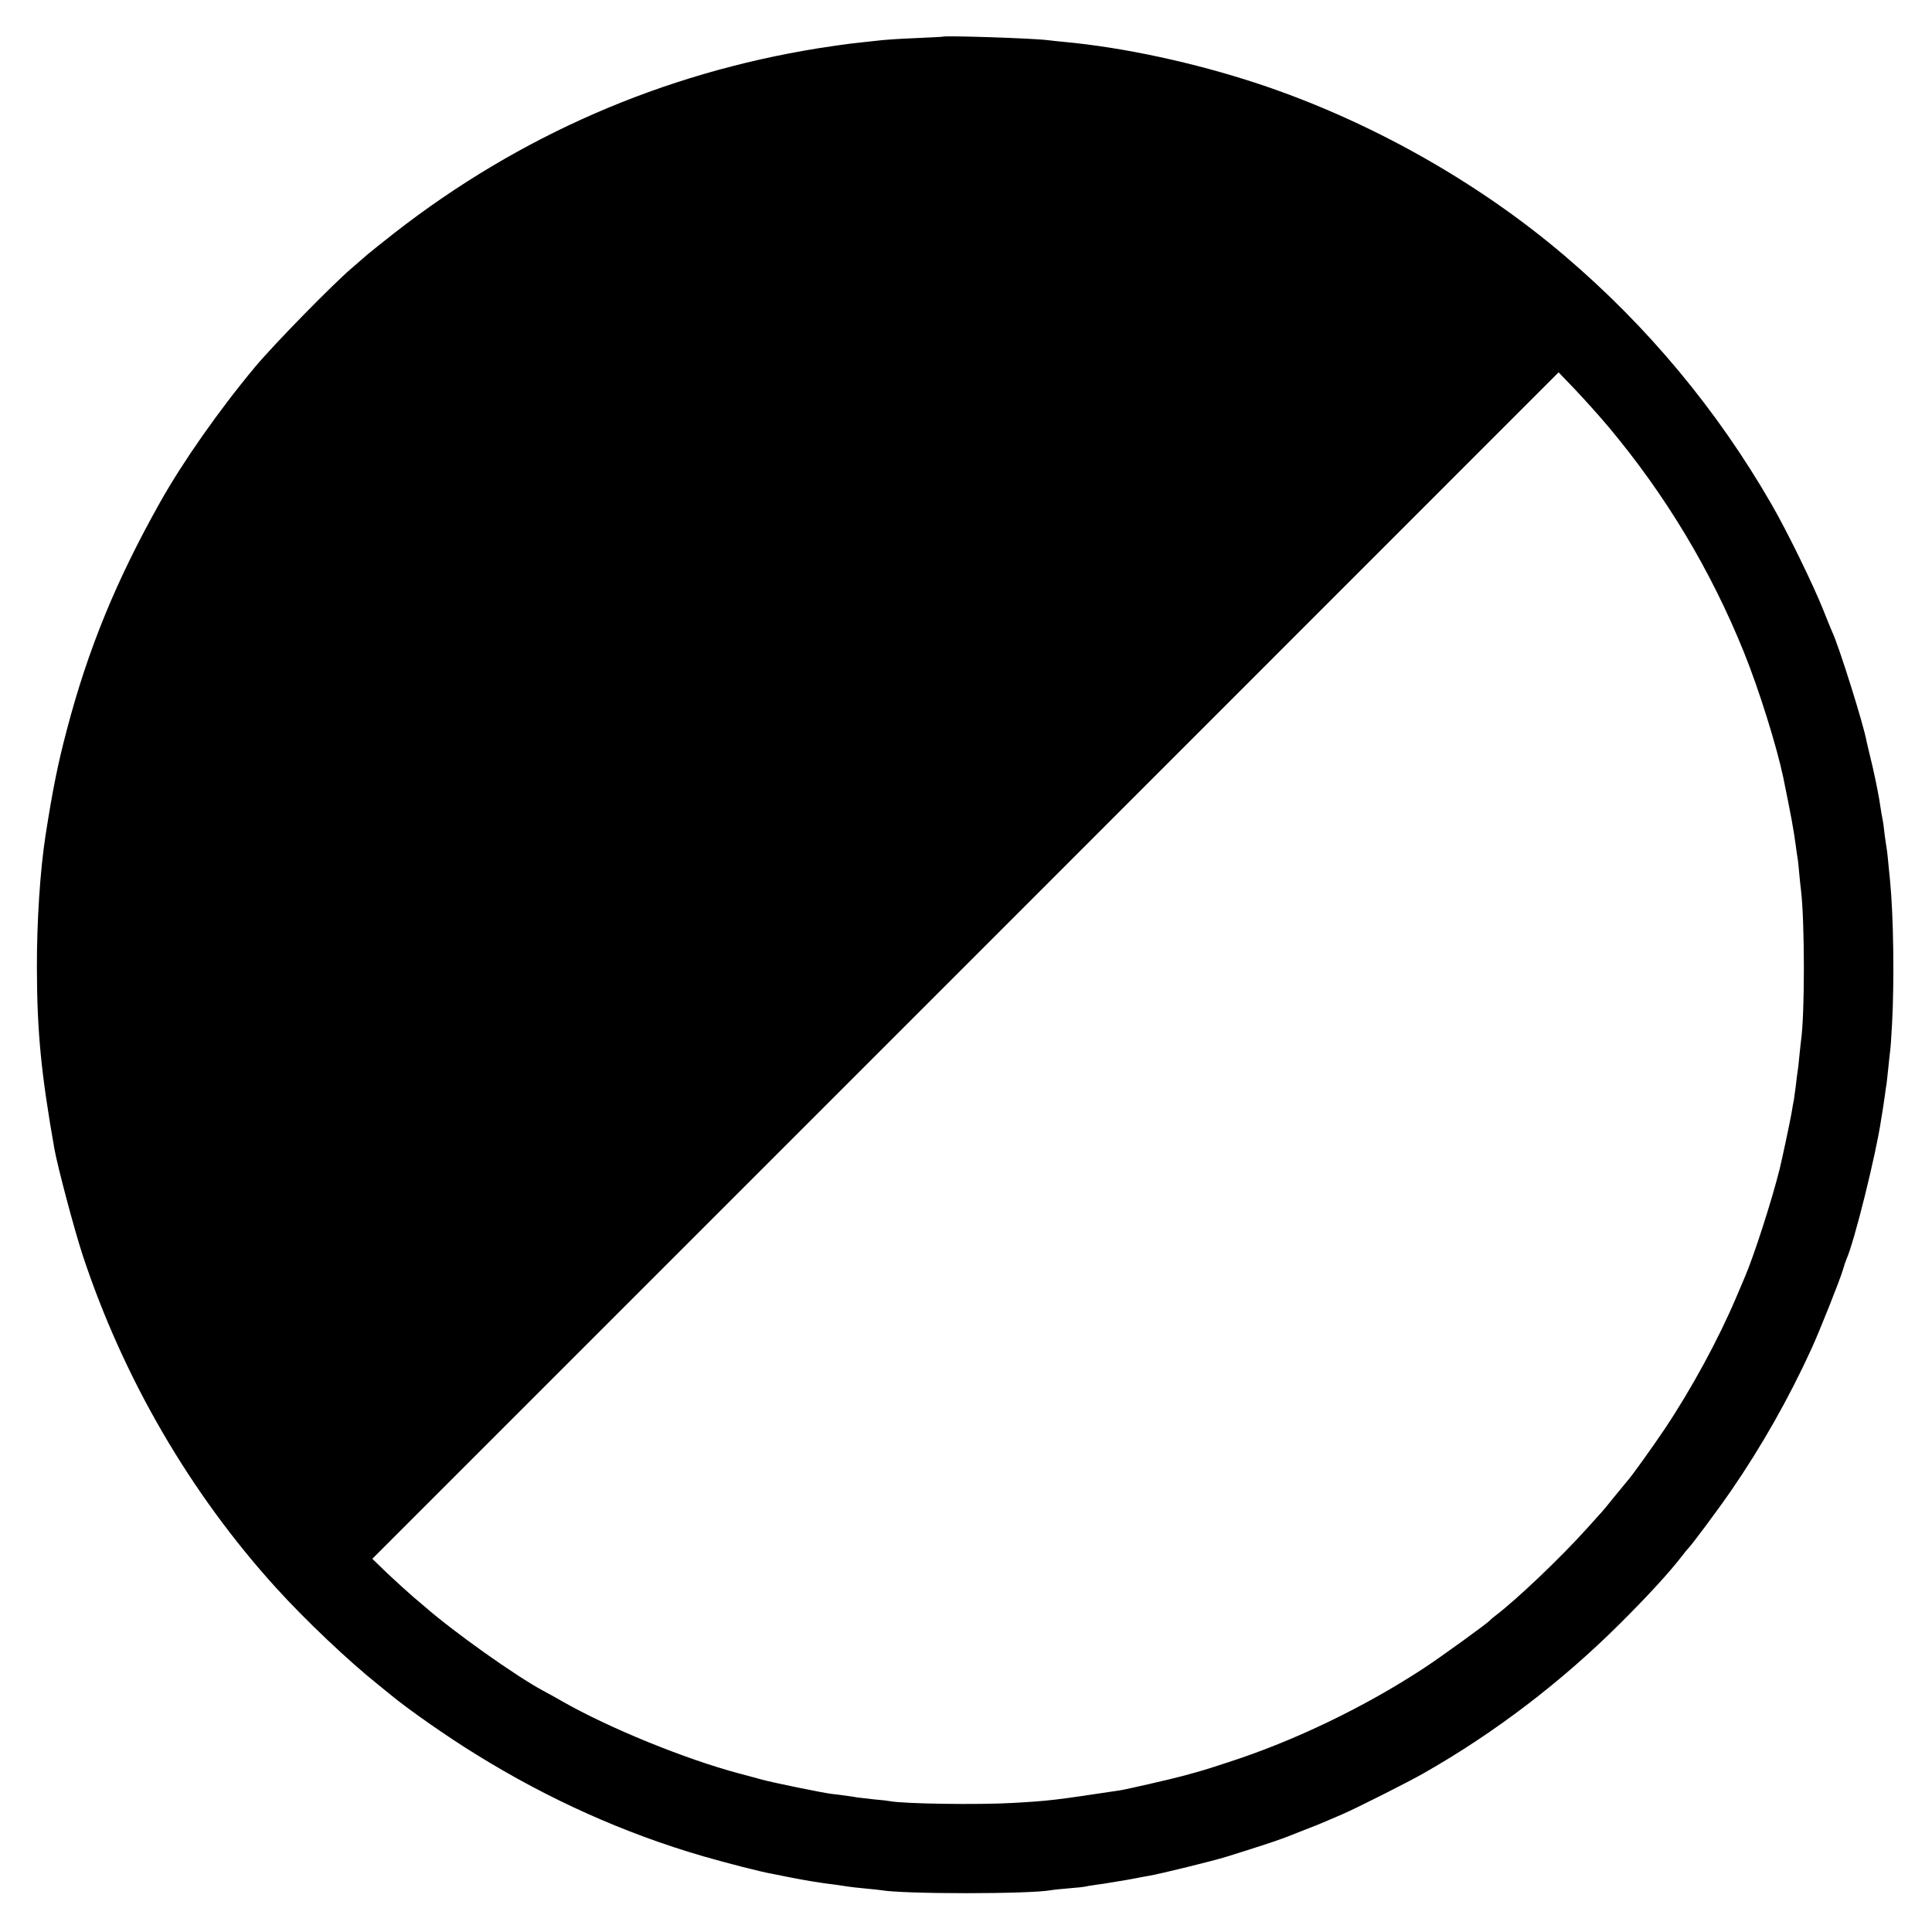 <?xml version="1.0" standalone="no"?>
<!DOCTYPE svg PUBLIC "-//W3C//DTD SVG 20010904//EN"
 "http://www.w3.org/TR/2001/REC-SVG-20010904/DTD/svg10.dtd">
<svg version="1.0" xmlns="http://www.w3.org/2000/svg"
 width="1084pt" height="1084pt" viewBox="0 0 1084 1084"
 preserveAspectRatio="xMidYMid meet">
<g transform="translate(0,1084) scale(0.1,-0.1)"
fill="#000000" stroke="none">
<path d="M5287 10634 c-1 -1 -70 -4 -152 -8 -83 -3 -187 -10 -230 -16 -44 -5
-105 -12 -135 -15 -30 -4 -111 -15 -180 -26 -875 -141 -1676 -490 -2377 -1036
-65 -51 -131 -104 -148 -118 -16 -15 -57 -49 -90 -78 -109 -93 -439 -430 -544
-556 -202 -242 -405 -532 -531 -756 -247 -439 -406 -826 -525 -1280 -50 -188
-80 -338 -120 -595 -30 -195 -49 -484 -48 -745 1 -357 24 -589 98 -1010 18
-101 113 -459 159 -598 228 -690 603 -1335 1085 -1866 166 -183 405 -409 570
-541 24 -19 58 -47 75 -61 98 -81 321 -237 481 -335 404 -250 827 -440 1270
-569 140 -40 321 -87 390 -99 30 -6 56 -11 105 -21 76 -15 165 -30 250 -40 30
-4 64 -9 75 -11 10 -2 51 -6 90 -10 38 -3 77 -8 86 -9 120 -23 842 -23 959 0
9 2 53 6 96 10 43 3 86 8 94 10 8 2 35 7 60 10 25 3 57 8 73 11 76 12 128 21
167 29 14 3 41 8 60 11 59 10 361 84 430 106 140 43 287 91 330 108 25 10 77
30 115 45 39 15 84 33 100 40 17 7 64 28 105 45 81 35 371 181 460 232 397
226 769 510 1095 834 160 159 284 294 359 392 11 15 23 29 26 32 15 12 172
223 242 325 172 250 324 518 453 800 43 94 158 382 175 440 6 22 15 49 20 60
44 97 166 589 194 780 4 23 8 50 10 61 2 12 7 45 11 74 4 29 8 60 10 69 1 9 6
50 10 91 4 41 9 83 10 92 2 9 7 79 11 155 13 241 8 604 -11 798 -12 123 -16
166 -19 182 -2 10 -7 47 -12 83 -4 36 -8 67 -9 70 -2 7 -16 89 -21 125 -9 54
-35 179 -51 240 -8 33 -17 71 -20 85 -15 89 -156 538 -193 615 -5 11 -28 67
-51 125 -56 140 -200 436 -289 590 -305 530 -696 999 -1160 1394 -490 418
-1102 761 -1720 966 -360 119 -756 204 -1090 235 -36 3 -78 8 -95 10 -73 10
-578 27 -588 19z m3738 -2189 c323 -386 574 -805 760 -1265 84 -208 183 -525
220 -700 45 -220 58 -291 70 -380 3 -25 8 -56 10 -70 3 -14 7 -54 10 -90 3
-36 8 -78 10 -95 21 -174 22 -695 0 -845 -2 -14 -6 -56 -10 -93 -3 -37 -8 -76
-10 -85 -1 -9 -6 -42 -9 -73 -4 -31 -9 -67 -11 -80 -3 -13 -9 -49 -14 -79 -8
-46 -53 -257 -66 -310 -46 -183 -145 -489 -195 -605 -5 -11 -28 -65 -51 -120
-99 -232 -247 -505 -397 -730 -73 -109 -194 -277 -212 -295 -3 -3 -34 -41 -70
-85 -35 -44 -69 -85 -75 -91 -5 -6 -43 -47 -83 -92 -148 -164 -385 -390 -510
-486 -15 -11 -29 -23 -32 -27 -13 -16 -267 -200 -370 -268 -332 -218 -730
-410 -1100 -529 -122 -40 -144 -47 -260 -78 -58 -16 -311 -74 -345 -79 -371
-56 -394 -59 -605 -71 -191 -11 -607 -5 -686 10 -10 2 -50 7 -89 10 -38 4 -81
9 -95 11 -14 3 -43 7 -65 10 -22 3 -58 8 -80 10 -54 7 -328 63 -390 80 -27 8
-86 23 -130 35 -302 81 -725 253 -990 404 -33 19 -81 46 -108 60 -153 82 -502
330 -663 471 -7 6 -36 30 -65 55 -29 25 -93 83 -142 129 l-88 85 3328 3328
3328 3329 94 -98 c51 -54 135 -147 186 -208z"/>
</g>
</svg>
